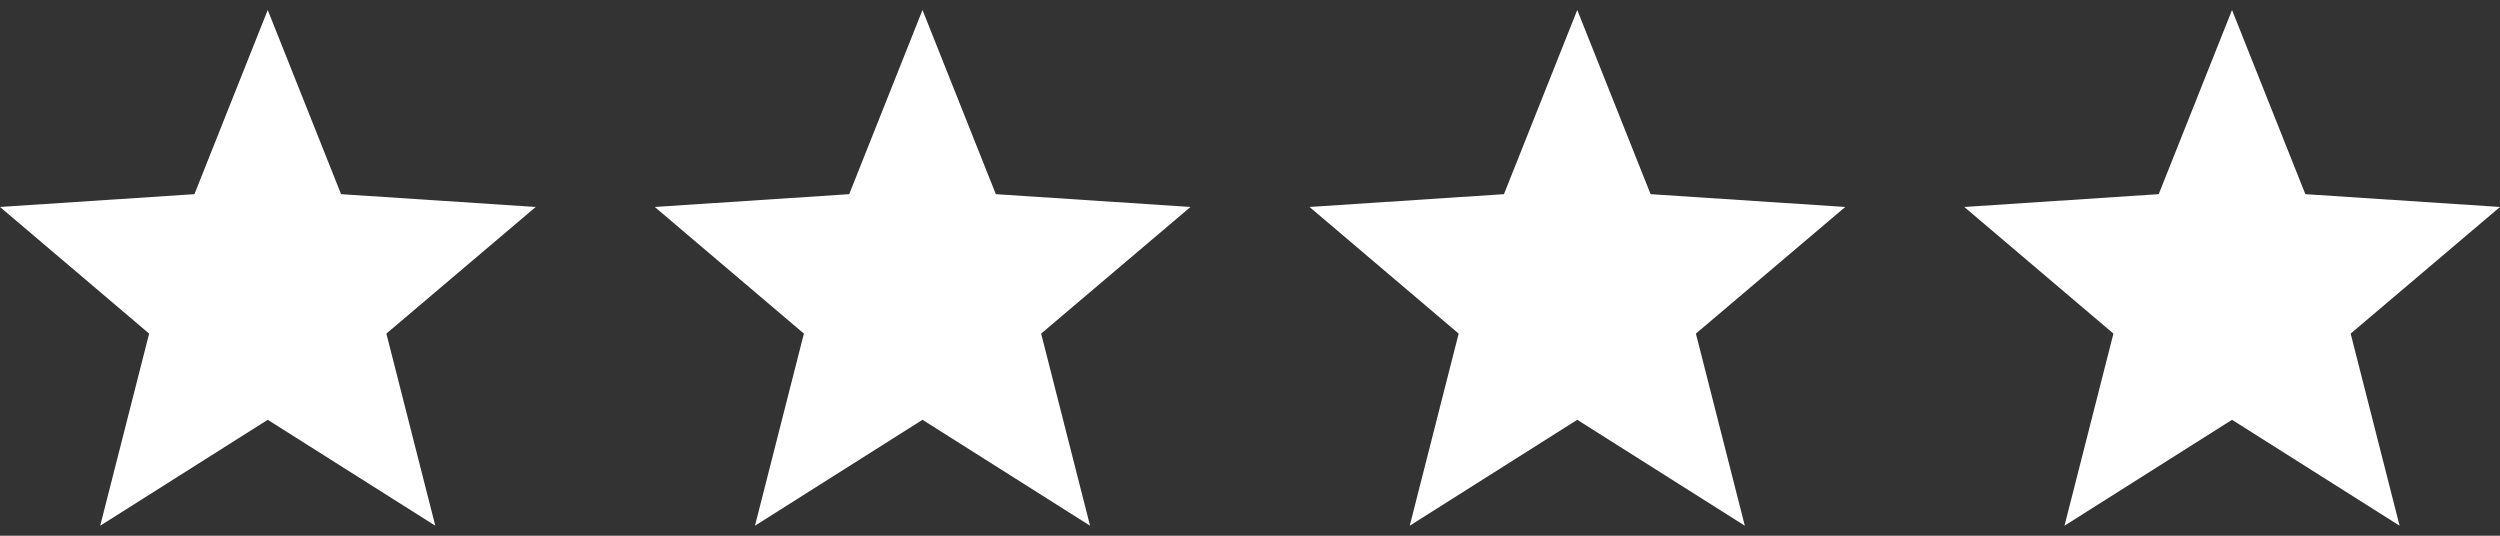 <svg width="84" height="18" viewBox="0 0 84 18" fill="none" xmlns="http://www.w3.org/2000/svg">
<rect x="0" y="0" width="84" height="18" fill="#333333" stroke="none"/>
<path d="M84 6.954L77.46 6.524L74.996 0.336L72.533 6.524L66 6.954L71.011 11.209L69.367 17.664L74.996 14.105L80.626 17.664L78.982 11.209L84 6.954Z" fill="white"/>
<path d="M62 6.954L55.46 6.524L52.996 0.336L50.533 6.524L44 6.954L49.011 11.209L47.367 17.664L52.996 14.105L58.626 17.664L56.982 11.209L62 6.954Z" fill="white"/>
<path d="M40 6.954L33.46 6.524L30.996 0.336L28.533 6.524L22 6.954L27.011 11.209L25.367 17.664L30.996 14.105L36.626 17.664L34.982 11.209L40 6.954Z" fill="white"/>
<path d="M18 6.954L11.46 6.524L8.996 0.336L6.533 6.524L0 6.954L5.011 11.209L3.367 17.664L8.996 14.105L14.626 17.664L12.982 11.209L18 6.954Z" fill="white"/>
</svg>
